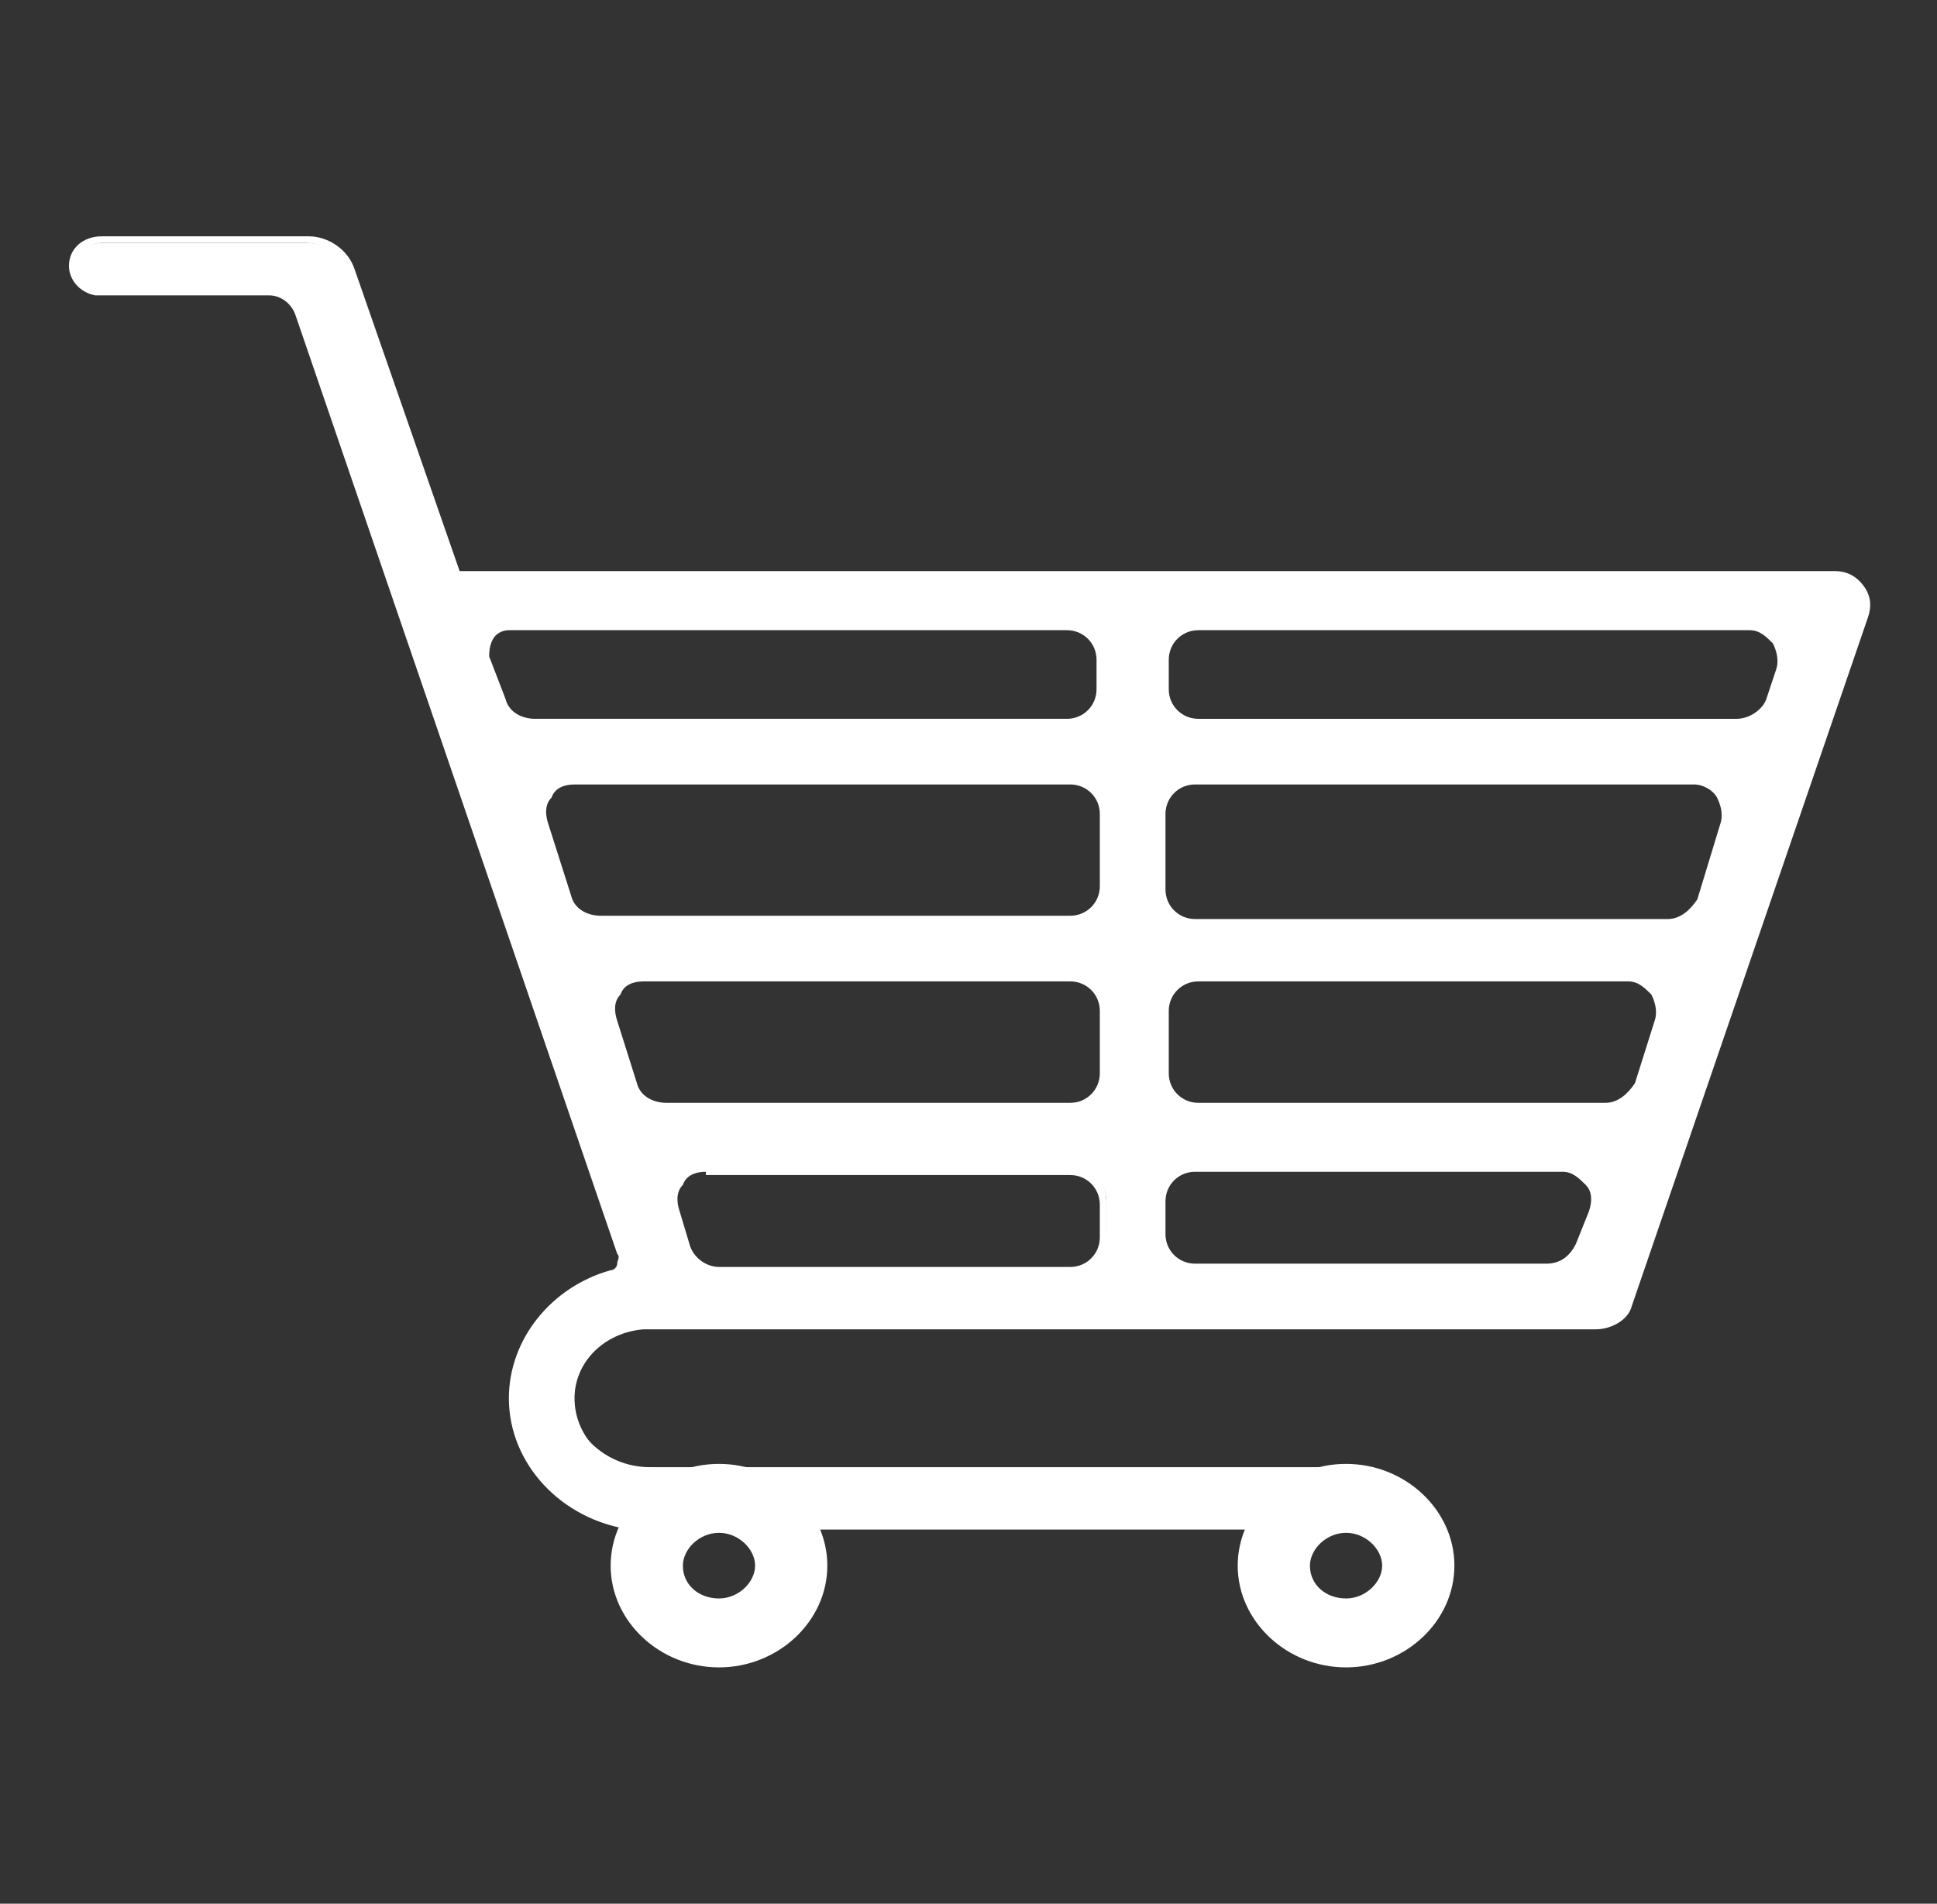 <?xml version="1.0" encoding="utf-8"?>
<!-- Generator: Adobe Illustrator 23.1.0, SVG Export Plug-In . SVG Version: 6.00 Build 0)  -->
<svg version="1.1" id="Layer_1" xmlns="http://www.w3.org/2000/svg" xmlns:xlink="http://www.w3.org/1999/xlink" x="0px" y="0px"
	 viewBox="0 0 59 58" style="enable-background:new 0 0 59 58;" xml:space="preserve">
<rect x="0" y="0" width="59" height="58" fill="#333333" stroke="none"/>
<style type="text/css">
	.st0{fill:#FFFFFF;}
</style>
<g>
	<g>
		<path class="st0" d="M55.8,17.5H13.7l-0.1-0.3l-3.1-9c-0.2-0.5-0.6-0.8-1.2-0.8H3.1c-0.4,0-0.8,0.3-0.8,0.7s0.3,0.7,0.8,0.7v0h5.1
			c0.5,0,0.9,0.3,1,0.7l9.9,28.6c0.1,0.3-0.1,0.6-0.4,0.7c-1.7,0.5-3,1.9-3,3.7c0,2,1.6,3.6,3.7,3.8v0H41c0.3,0,0.6-0.2,0.6-0.6
			v-0.4c0-0.3-0.2-0.6-0.6-0.6H19.8c-1.4,0-2.5-1.1-2.5-2.4c0-1.2,1-2.2,2.3-2.3l2.2,0h26.9c0.4,0,0.7-0.2,0.9-0.6l7.2-21
			C56.9,18.1,56.4,17.5,55.8,17.5z M33.6,37.6c0,0.6-0.5,1.1-1.1,1.1h-4.9h-1.1h-4.8c-0.5,0-0.9-0.3-1.1-0.8l-0.3-1
			c-0.2-0.7,0.3-1.4,1.1-1.4H25h1.8h5.8c0.6,0,1.1,0.5,1.1,1.1V37.6z M33.6,32.7c0,0.6-0.5,1.1-1.1,1.1h-6.3h-0.9h-5.1
			c-0.5,0-0.9-0.3-1.1-0.8l-0.6-1.9c-0.2-0.7,0.3-1.5,1.1-1.5h3.6H25h7.5c0.6,0,1.1,0.5,1.1,1.1V32.7z M33.6,27.1
			c0,0.6-0.5,1.1-1.1,1.1h-8h-0.8h-5.4c-0.5,0-0.9-0.3-1.1-0.8l-0.7-2.2c-0.2-0.7,0.3-1.4,1.1-1.4h4.6h1.1h9.3
			c0.6,0,1.1,0.5,1.1,1.1V27.1z M33.6,21.1c0,0.6-0.5,1.1-1.1,1.1h-9.9h-0.3h-6.1c-0.5,0-0.9-0.3-1.1-0.8l-0.5-1.3
			c-0.2-0.5,0.2-1.1,0.8-1.1h5.7h0.8h10.6c0.6,0,1.1,0.5,1.1,1.1V21.1z M48.1,38c-0.2,0.4-0.6,0.7-1,0.7h-4.3h-0.5h-5.9
			c-0.6,0-1.1-0.5-1.1-1.1v-1c0-0.6,0.5-1.1,1.1-1.1h6.8h0.9h3.4c0.8,0,1.3,0.8,1,1.5L48.1,38z M49.9,33.1c-0.1,0.5-0.6,0.8-1.1,0.8
			h-4.7h-0.4h-7.2c-0.6,0-1.1-0.5-1.1-1.1v-1.9c0-0.6,0.5-1.1,1.1-1.1H45h0.8h3.6c0.8,0,1.3,0.7,1.1,1.4L49.9,33.1z M51.9,27.4
			c-0.1,0.5-0.6,0.8-1.1,0.8h-5.1h-0.3h-8.9c-0.6,0-1.1-0.5-1.1-1.1v-2.3c0-0.6,0.5-1.1,1.1-1.1h10.2h0.7h4.2c0.7,0,1.3,0.7,1.1,1.4
			L51.9,27.4z M53.9,21.4c-0.1,0.5-0.6,0.8-1.1,0.8h-4h-1.7H36.5c-0.6,0-1.1-0.5-1.1-1.1v-0.9c0-0.6,0.5-1.1,1.1-1.1h11.6H50h3.2
			c0.8,0,1.3,0.7,1.1,1.5L53.9,21.4z"/>
		<path class="st0" d="M41,46.6H19.2v0c-2.1-0.3-3.7-2-3.7-4c0-1.8,1.3-3.4,3.1-3.9c0.1,0,0.2-0.1,0.2-0.2c0-0.1,0.1-0.2,0-0.3
			L9,9.6C8.9,9.3,8.6,9,8.2,9H2.9v0C2.4,8.9,2.1,8.5,2.1,8.1c0-0.5,0.4-0.9,1-0.9h6.3c0.6,0,1.2,0.4,1.4,1l3.2,9.2h41.9
			c0.4,0,0.7,0.2,0.9,0.5c0.2,0.3,0.2,0.6,0.1,0.9l-7.2,21c-0.1,0.4-0.6,0.7-1.1,0.7l-29,0c-1.2,0.1-2.1,1-2.1,2.1
			c0,1.2,1,2.2,2.3,2.2H41c0.4,0,0.8,0.3,0.8,0.8v0.4C41.8,46.2,41.5,46.6,41,46.6z M19.6,46.2H41c0.2,0,0.4-0.2,0.4-0.4v-0.4
			c0-0.2-0.2-0.4-0.4-0.4H19.8c-1.5,0-2.7-1.1-2.7-2.6c0-1.3,1.1-2.4,2.5-2.5l2.2,0h26.9c0.3,0,0.6-0.2,0.7-0.5l7.2-21
			c0.1-0.2,0-0.4-0.1-0.5c-0.1-0.2-0.4-0.3-0.6-0.3H13.6l-3.3-9.5c-0.1-0.4-0.5-0.7-1-0.7H3.1c-0.3,0-0.6,0.2-0.6,0.5
			c0,0.3,0.3,0.5,0.6,0.5l5.1,0c0.5,0,1,0.3,1.2,0.9l9.9,28.6c0.1,0.2,0.1,0.4,0,0.6c-0.1,0.2-0.3,0.3-0.5,0.4
			c-1.7,0.4-2.8,1.9-2.8,3.5c0,1.9,1.5,3.4,3.5,3.6L19.6,46.2z M47.1,38.9H36.4c-0.7,0-1.3-0.6-1.3-1.3v-1c0-0.7,0.6-1.3,1.3-1.3h11
			c0.4,0,0.8,0.2,1.1,0.6c0.2,0.4,0.3,0.8,0.2,1.2l-0.4,1C48.2,38.6,47.7,38.9,47.1,38.9z M36.4,35.7c-0.5,0-0.9,0.4-0.9,0.9v1
			c0,0.5,0.4,0.9,0.9,0.9h10.7c0.4,0,0.7-0.2,0.9-0.6l0.4-1c0.1-0.3,0.1-0.6-0.1-0.8c-0.2-0.2-0.4-0.4-0.7-0.4H36.4z M32.5,38.9
			H21.8c-0.6,0-1.1-0.4-1.3-0.9l-0.3-1c-0.1-0.4,0-0.8,0.2-1.2c0.2-0.3,0.6-0.5,1-0.5h11c0.7,0,1.3,0.6,1.3,1.3v1
			C33.8,38.3,33.2,38.9,32.5,38.9z M21.5,35.7c-0.3,0-0.6,0.1-0.7,0.4c-0.2,0.2-0.2,0.5-0.1,0.8l0.3,1c0.1,0.4,0.5,0.7,0.9,0.7h10.7
			c0.5,0,0.9-0.4,0.9-0.9v-1c0-0.5-0.4-0.9-0.9-0.9H21.5z M48.8,34H36.5c-0.7,0-1.3-0.6-1.3-1.3v-1.9c0-0.7,0.6-1.3,1.3-1.3h13
			c0.4,0,0.8,0.2,1.1,0.5c0.3,0.3,0.3,0.8,0.2,1.2l-0.6,1.9C49.9,33.7,49.4,34,48.8,34z M36.5,29.9c-0.5,0-0.9,0.4-0.9,0.9v1.9
			c0,0.5,0.4,0.9,0.9,0.9h12.4c0.4,0,0.7-0.3,0.9-0.6l0.6-1.9c0.1-0.3,0-0.6-0.1-0.8c-0.2-0.2-0.4-0.4-0.7-0.4H36.5z M32.5,34H20.2
			c-0.6,0-1.1-0.4-1.3-0.9l-0.6-1.9c-0.1-0.4-0.1-0.8,0.2-1.2c0.3-0.3,0.6-0.5,1.1-0.5h12.9c0.7,0,1.3,0.6,1.3,1.3v1.9
			C33.8,33.4,33.2,34,32.5,34z M19.6,29.9c-0.3,0-0.6,0.1-0.7,0.4c-0.2,0.2-0.2,0.5-0.1,0.8l0.6,1.9c0.1,0.4,0.5,0.6,0.9,0.6h12.3
			c0.5,0,0.9-0.4,0.9-0.9v-1.9c0-0.5-0.4-0.9-0.9-0.9H19.6z M50.8,28.4H36.4c-0.7,0-1.3-0.6-1.3-1.3v-2.3c0-0.7,0.6-1.3,1.3-1.3
			h15.1c0.4,0,0.8,0.2,1.1,0.5c0.2,0.3,0.3,0.8,0.2,1.2l-0.7,2.3C51.9,28,51.4,28.4,50.8,28.4z M36.4,23.9c-0.5,0-0.9,0.4-0.9,0.9
			v2.3c0,0.5,0.4,0.9,0.9,0.9h14.4c0.4,0,0.7-0.3,0.9-0.6l0.7-2.3c0.1-0.3,0-0.6-0.1-0.8s-0.4-0.4-0.7-0.4H36.4z M32.5,28.4H18.2
			c-0.6,0-1.1-0.4-1.3-0.9l-0.7-2.2c-0.1-0.4-0.1-0.8,0.2-1.2c0.3-0.3,0.6-0.5,1.1-0.5h15c0.7,0,1.3,0.6,1.3,1.3v2.2
			C33.8,27.8,33.2,28.4,32.5,28.4z M17.5,23.9c-0.3,0-0.6,0.1-0.7,0.4c-0.2,0.2-0.2,0.5-0.1,0.8l0.7,2.2c0.1,0.4,0.5,0.6,0.9,0.6
			h14.3c0.5,0,0.9-0.4,0.9-0.9v-2.2c0-0.5-0.4-0.9-0.9-0.9H17.5z M52.8,22.4H36.5c-0.7,0-1.3-0.6-1.3-1.3v-0.9
			c0-0.7,0.6-1.3,1.3-1.3h16.7c0.4,0,0.8,0.2,1.1,0.5c0.3,0.3,0.3,0.8,0.2,1.2l-0.3,0.9C53.9,22,53.4,22.4,52.8,22.4z M36.5,19.2
			c-0.5,0-0.9,0.4-0.9,0.9v0.9c0,0.5,0.4,0.9,0.9,0.9h16.4c0.4,0,0.8-0.3,0.9-0.6l0.3-0.9c0.1-0.3,0-0.6-0.1-0.8
			c-0.2-0.2-0.4-0.4-0.7-0.4H36.5z M32.5,22.4H16.3c-0.6,0-1.1-0.4-1.3-0.9l-0.5-1.3c-0.1-0.3-0.1-0.7,0.1-0.9
			c0.2-0.3,0.5-0.4,0.8-0.4h17.1c0.7,0,1.3,0.6,1.3,1.3v0.9C33.8,21.8,33.2,22.4,32.5,22.4z M15.5,19.2c-0.2,0-0.4,0.1-0.5,0.3
			c-0.1,0.2-0.1,0.4-0.1,0.5l0.5,1.3c0.1,0.4,0.5,0.6,0.9,0.6h16.2c0.5,0,0.9-0.4,0.9-0.9v-0.9c0-0.5-0.4-0.9-0.9-0.9H15.5z"/>
	</g>
	<g>
		<path class="st0" d="M21.9,44.9c-1.7,0-3.1,1.3-3.1,2.9c0,1.6,1.4,2.9,3.1,2.9c1.7,0,3.1-1.3,3.1-2.9C25,46.2,23.6,44.9,21.9,44.9
			z M21.9,49c-0.7,0-1.3-0.5-1.3-1.2c0-0.7,0.6-1.2,1.3-1.2c0.7,0,1.3,0.5,1.3,1.2C23.2,48.4,22.6,49,21.9,49z"/>
		<path class="st0" d="M21.9,50.8c-1.8,0-3.3-1.4-3.3-3.1s1.5-3.1,3.3-3.1c1.8,0,3.3,1.4,3.3,3.1S23.7,50.8,21.9,50.8z M21.9,45.1
			c-1.6,0-2.9,1.2-2.9,2.7s1.3,2.7,2.9,2.7c1.6,0,2.9-1.2,2.9-2.7S23.5,45.1,21.9,45.1z M21.9,49.2c-0.8,0-1.5-0.6-1.5-1.4
			s0.7-1.4,1.5-1.4c0.8,0,1.5,0.6,1.5,1.4S22.7,49.2,21.9,49.2z M21.9,46.7c-0.6,0-1.1,0.5-1.1,1c0,0.6,0.5,1,1.1,1
			c0.6,0,1.1-0.5,1.1-1C23,47.2,22.5,46.7,21.9,46.7z"/>
	</g>
	<g>
		<path class="st0" d="M41,44.9c-1.7,0-3.1,1.3-3.1,2.9c0,1.6,1.4,2.9,3.1,2.9c1.7,0,3.1-1.3,3.1-2.9C44.1,46.2,42.7,44.9,41,44.9z
			 M41,49c-0.7,0-1.3-0.5-1.3-1.2c0-0.7,0.6-1.2,1.3-1.2c0.7,0,1.3,0.5,1.3,1.2C42.3,48.4,41.7,49,41,49z"/>
		<path class="st0" d="M41,50.8c-1.8,0-3.3-1.4-3.3-3.1s1.5-3.1,3.3-3.1c1.8,0,3.3,1.4,3.3,3.1S42.8,50.8,41,50.8z M41,45.1
			c-1.6,0-2.9,1.2-2.9,2.7s1.3,2.7,2.9,2.7c1.6,0,2.9-1.2,2.9-2.7S42.6,45.1,41,45.1z M41,49.2c-0.8,0-1.5-0.6-1.5-1.4
			s0.7-1.4,1.5-1.4c0.8,0,1.5,0.6,1.5,1.4S41.8,49.2,41,49.2z M41,46.7c-0.6,0-1.1,0.5-1.1,1c0,0.6,0.5,1,1.1,1c0.6,0,1.1-0.5,1.1-1
			C42.1,47.2,41.6,46.7,41,46.7z"/>
	</g>
</g>
</svg>
